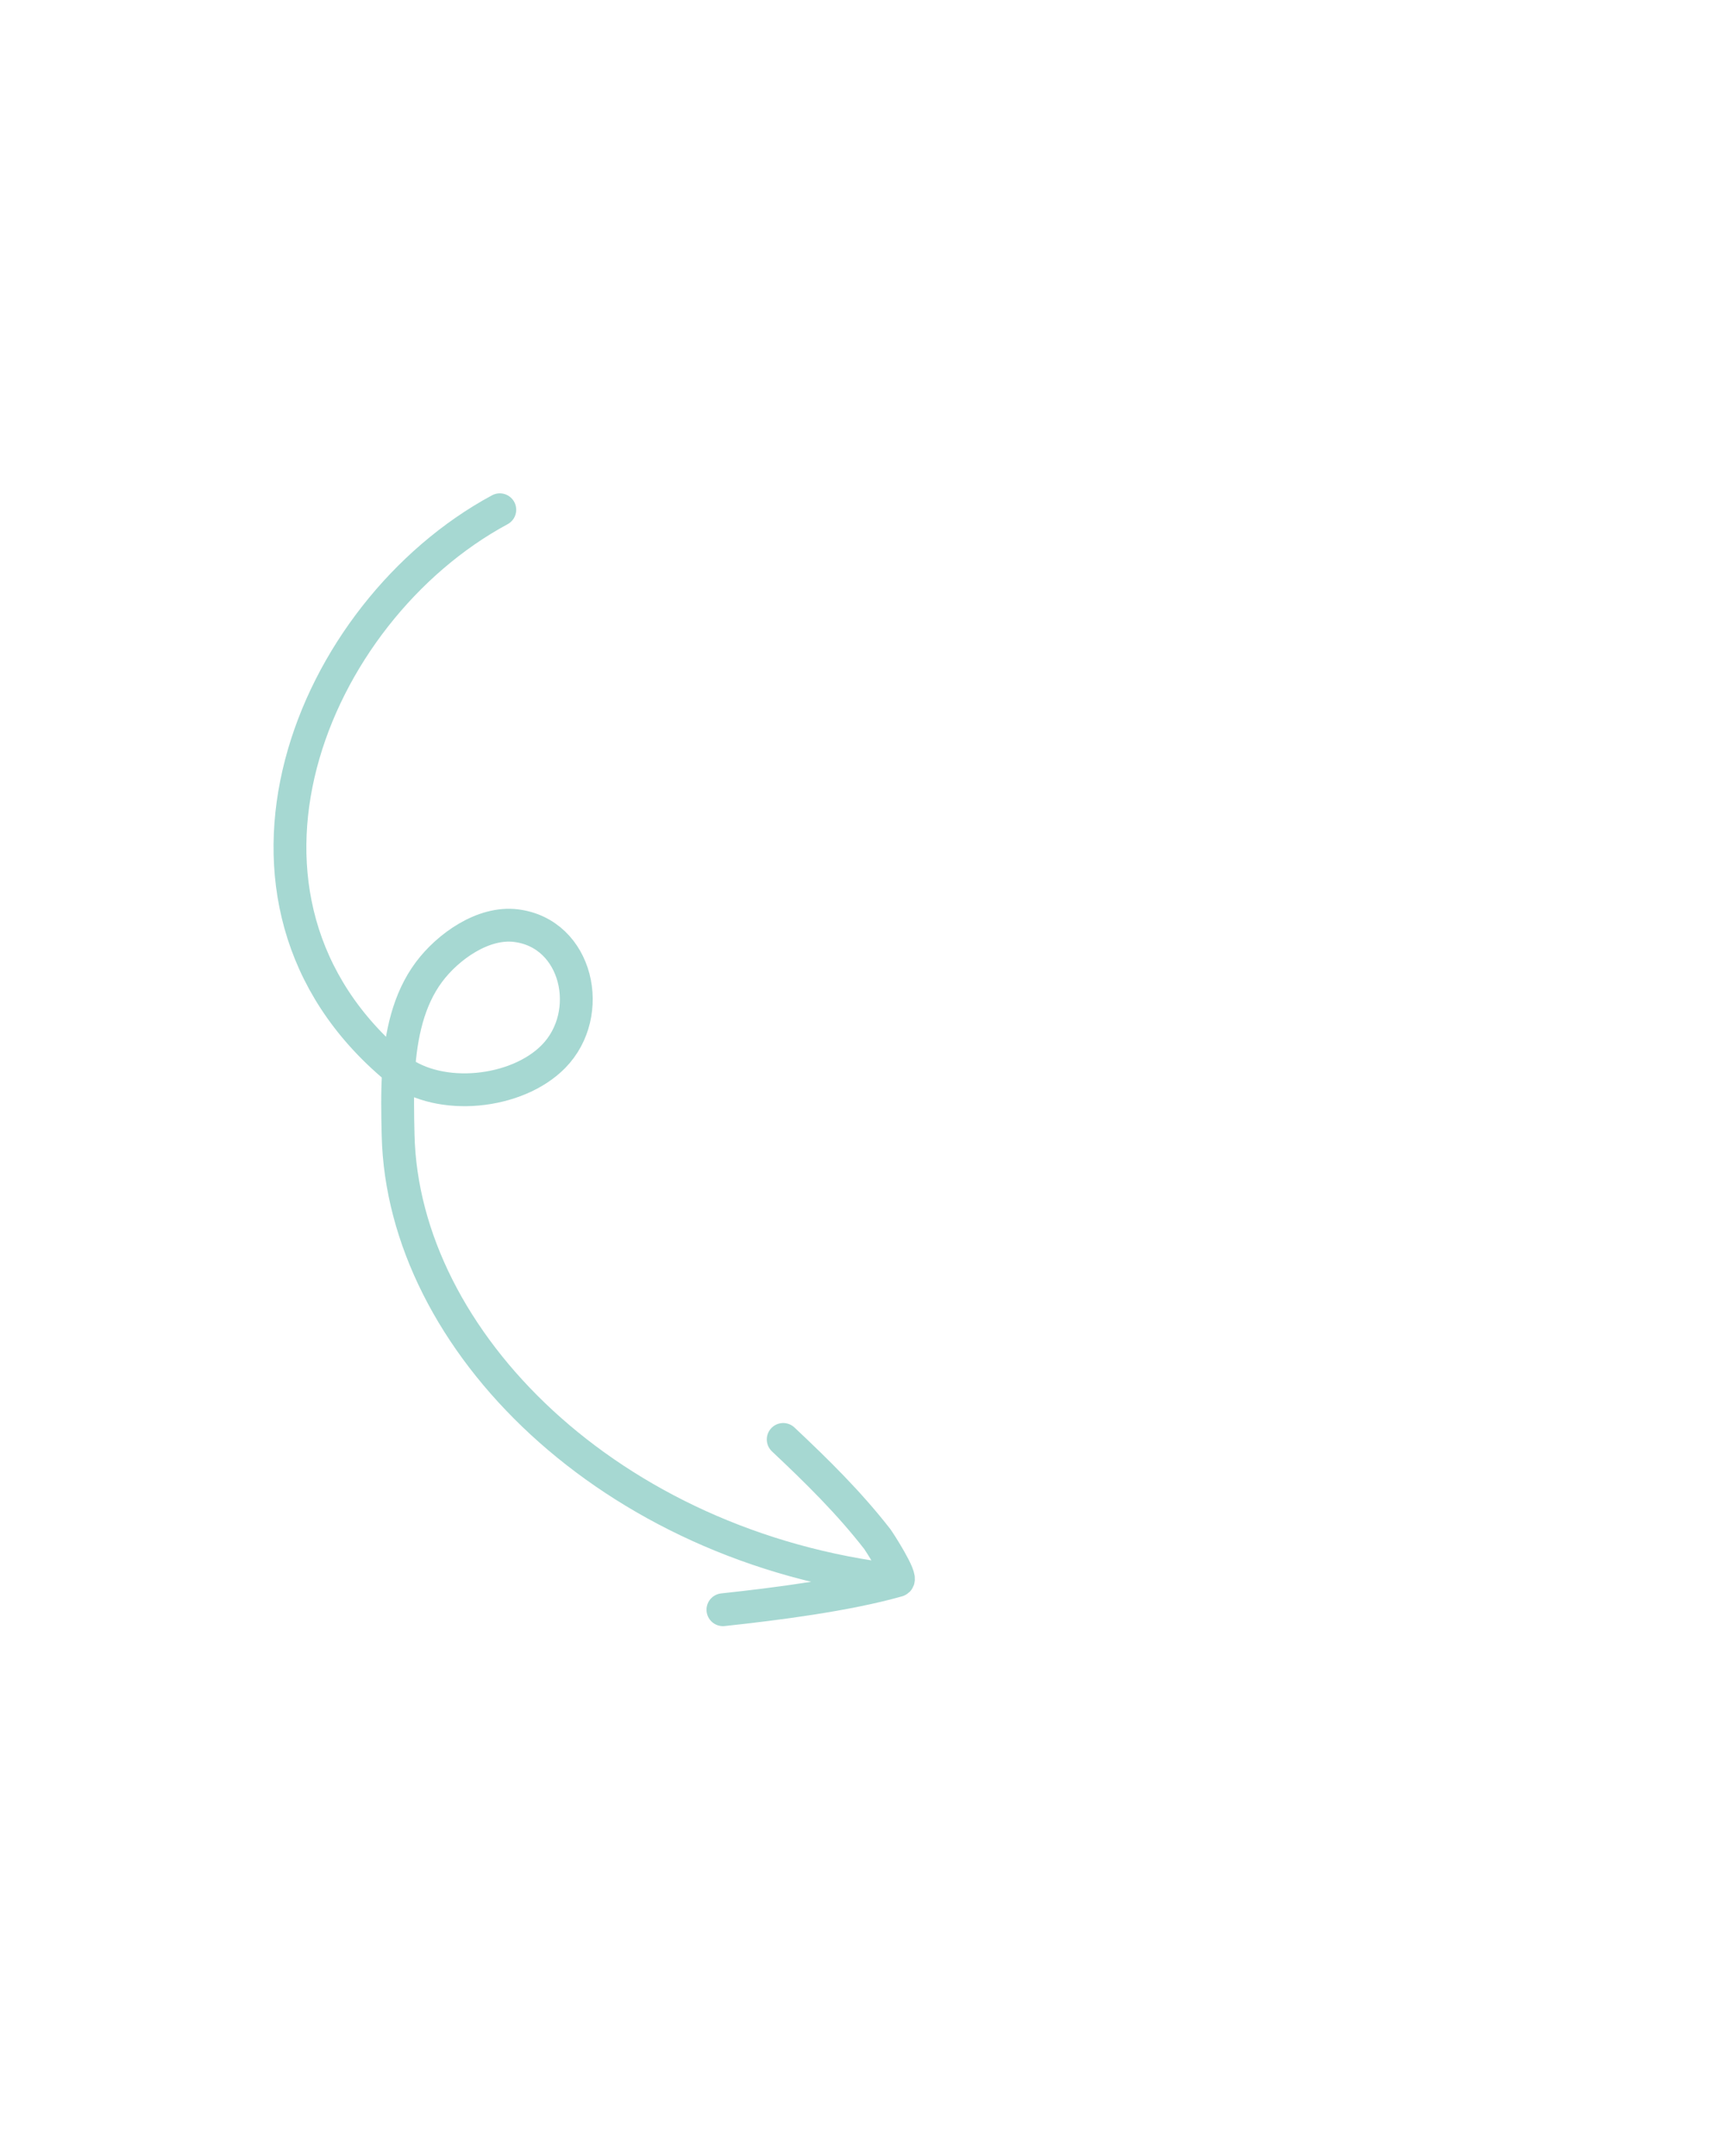 <svg width="88" height="110" viewBox="0 0 88 110" fill="none" xmlns="http://www.w3.org/2000/svg">
<path d="M36.88 82.129C39.581 81.841 43.208 81.374 45.789 80.64M45.789 80.64C46.087 80.555 44.821 78.61 44.755 78.525C43.31 76.665 41.666 75.05 39.955 73.441M45.789 80.64C31.13 78.946 20.549 68.426 20.309 57.908C20.285 56.866 20.26 55.731 20.336 54.599M20.336 54.599C20.457 52.796 20.835 51.001 21.882 49.595C22.848 48.297 24.652 47.014 26.331 47.227C29.467 47.624 30.371 51.718 28.242 53.897C26.37 55.812 22.441 56.206 20.336 54.599ZM20.336 54.599C20.292 54.565 20.248 54.53 20.205 54.495C9.887 45.88 15.816 31.23 25.497 26.008" stroke="#A6D8D2" stroke-width="1.675" stroke-miterlimit="1.5" stroke-linecap="round" stroke-linejoin="round"/>
</svg>
